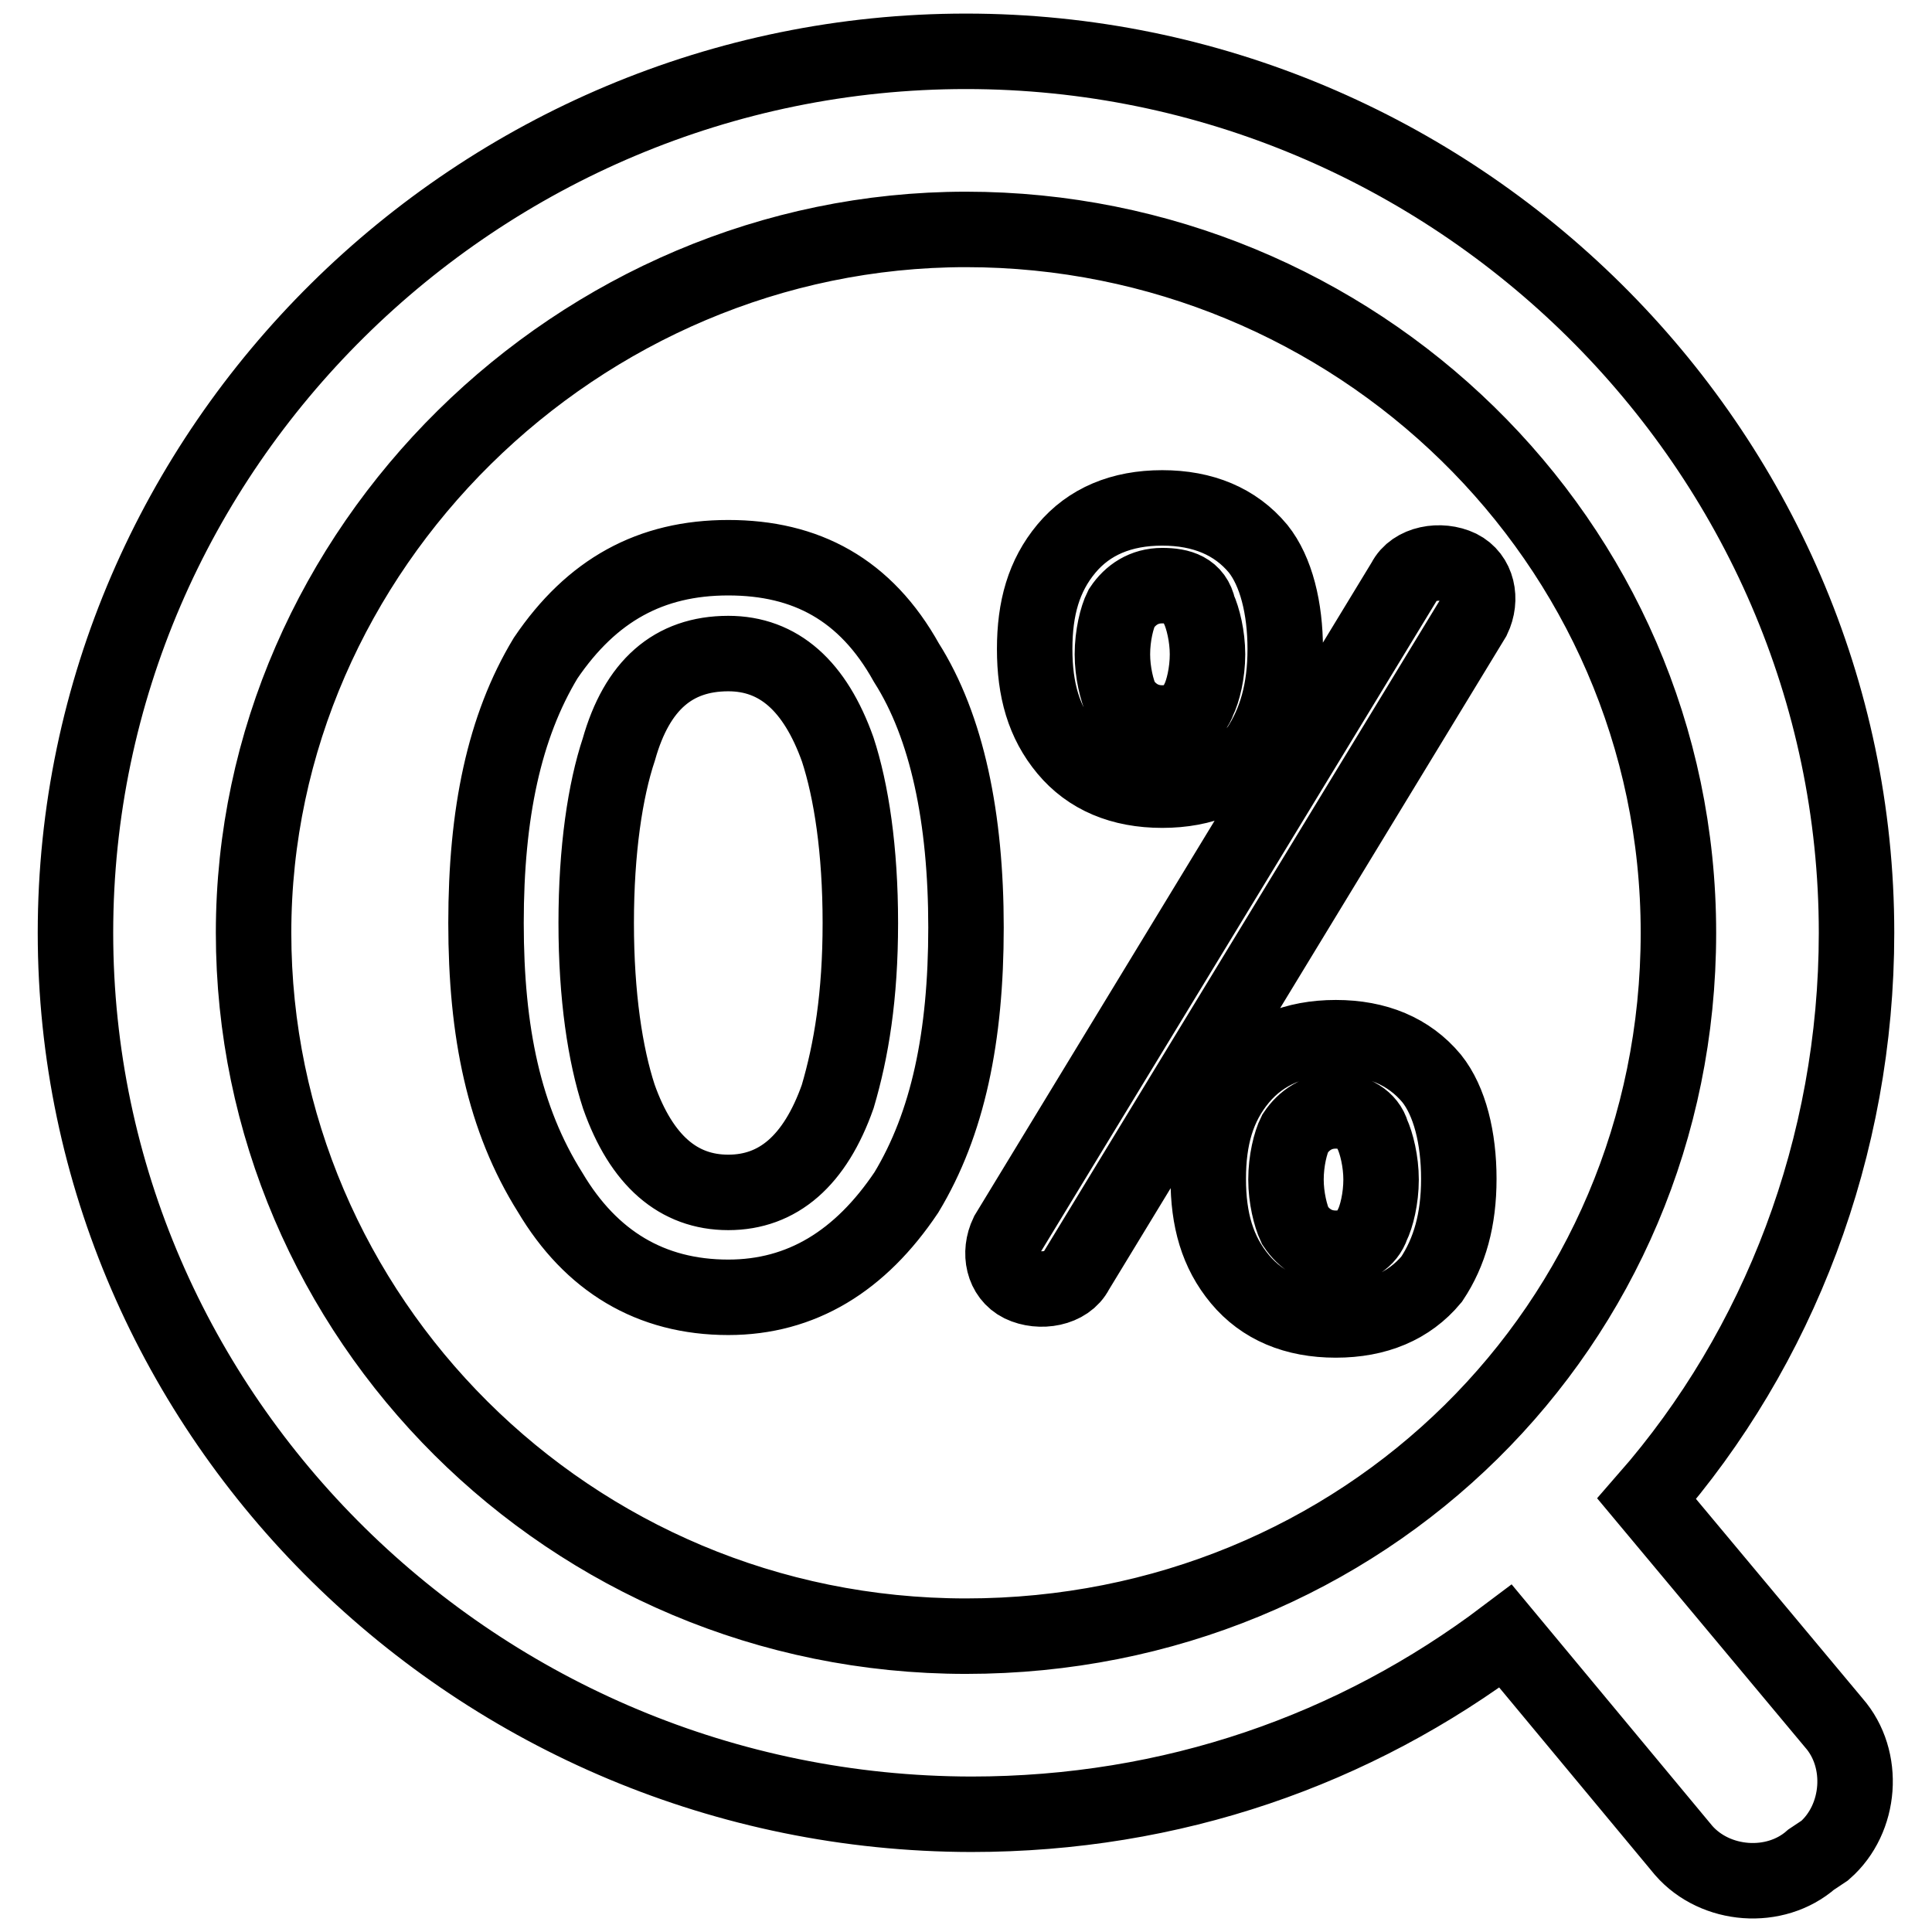 <?xml version="1.0" encoding="utf-8"?>
<!-- Svg Vector Icons : http://www.onlinewebfonts.com/icon -->
<!DOCTYPE svg PUBLIC "-//W3C//DTD SVG 1.1//EN" "http://www.w3.org/Graphics/SVG/1.1/DTD/svg11.dtd">
<svg version="1.1" xmlns="http://www.w3.org/2000/svg" xmlns:xlink="http://www.w3.org/1999/xlink" x="0px" y="0px" viewBox="0 0 256 256" enable-background="new 0 0 256 256" xml:space="preserve">
<g> <path stroke-width="10" fill-opacity="0" stroke="#000000"  d="M218.2,198.6l24.8,29.7c4.2,4.8,3.6,12.7-1.2,16.9l-1.8,1.2c-4.8,4.2-12.7,3.6-16.9-1.2l-23.6-28.4 c-20,15.1-44.2,23.6-70.8,23.6C63.3,240.3,10,187.7,10,123.6C10,59.4,63.3,6.8,128,6.8c64.7,0,118,52.6,118,116.8 C246,152,235.7,178.6,218.2,198.6z M128,30.4c-51.4,0-94.4,42.4-94.4,93.2s41.8,93.2,94.4,93.2c52.6,0,94.4-41.1,94.4-93.2 C222.4,71.5,179.4,30.4,128,30.4z M186.1,77c1.2-2.4,4.8-3,7.3-1.8c2.4,1.2,3,4.2,1.8,6.7l-52.6,86.5c-1.2,2.4-4.8,3-7.3,1.8 c-2.4-1.2-3-4.2-1.8-6.7L186.1,77z M177,137.5c5.4,0,9.7,1.8,12.7,5.4c2.4,3,3.6,7.9,3.6,13.3c0,5.4-1.2,9.7-3.6,13.3 c-3,3.6-7.3,5.4-12.7,5.4c-5.4,0-9.7-1.8-12.7-5.4c-3-3.6-4.2-7.9-4.2-13.3c0-5.4,1.2-9.7,4.2-13.3 C167.3,139.3,171.6,137.5,177,137.5z M177,147.2c-2.4,0-4.2,1.2-5.4,3c-0.6,1.2-1.2,3.6-1.2,6.1c0,2.4,0.6,4.8,1.2,6.1 c1.2,1.8,3,3,5.4,3c2.4,0,4.2-1.2,4.8-3c0.6-1.2,1.2-3.6,1.2-6.1c0-2.4-0.6-4.8-1.2-6.1C181.3,148.4,179.4,147.2,177,147.2z  M154,67.3c5.4,0,9.7,1.8,12.7,5.4c2.4,3,3.6,7.9,3.6,13.3s-1.2,9.7-3.6,13.3c-3,3.6-7.3,5.4-12.7,5.4c-5.4,0-9.7-1.8-12.7-5.4 c-3-3.6-4.2-7.9-4.2-13.3s1.2-9.7,4.2-13.3S148.6,67.3,154,67.3z M154,77.6c-2.4,0-4.2,1.2-5.4,3c-0.6,1.2-1.2,3.6-1.2,6.1 c0,2.4,0.6,4.8,1.2,6.1c1.2,1.8,3,3,5.4,3c2.4,0,4.2-1.2,4.8-3c0.6-1.2,1.2-3.6,1.2-6.1c0-2.4-0.6-4.8-1.2-6.1 C158.3,78.2,156.4,77.6,154,77.6z M96.5,73.9c10.3,0,18.2,4.2,23.6,13.9c5.4,8.5,7.9,20.6,7.9,35.1c0,14.5-2.4,26-7.9,35.1 c-6.1,9.1-13.9,13.9-23.6,13.9c-10.3,0-18.2-4.8-23.6-13.9c-6.1-9.7-8.5-21.2-8.5-35.7c0-14.5,2.4-26,7.9-35.1 C78.4,78.2,86.2,73.9,96.5,73.9z M96.5,86.6c-7.3,0-12.1,4.2-14.5,12.7c-1.8,5.4-3,13.3-3,23c0,9.7,1.2,17.5,3,23 c3,8.5,7.9,12.7,14.5,12.7s11.5-4.2,14.5-12.7c1.8-6.1,3-13.3,3-23c0-9.7-1.2-17.5-3-23C108,90.9,103.2,86.6,96.5,86.6z"/></g>
</svg>